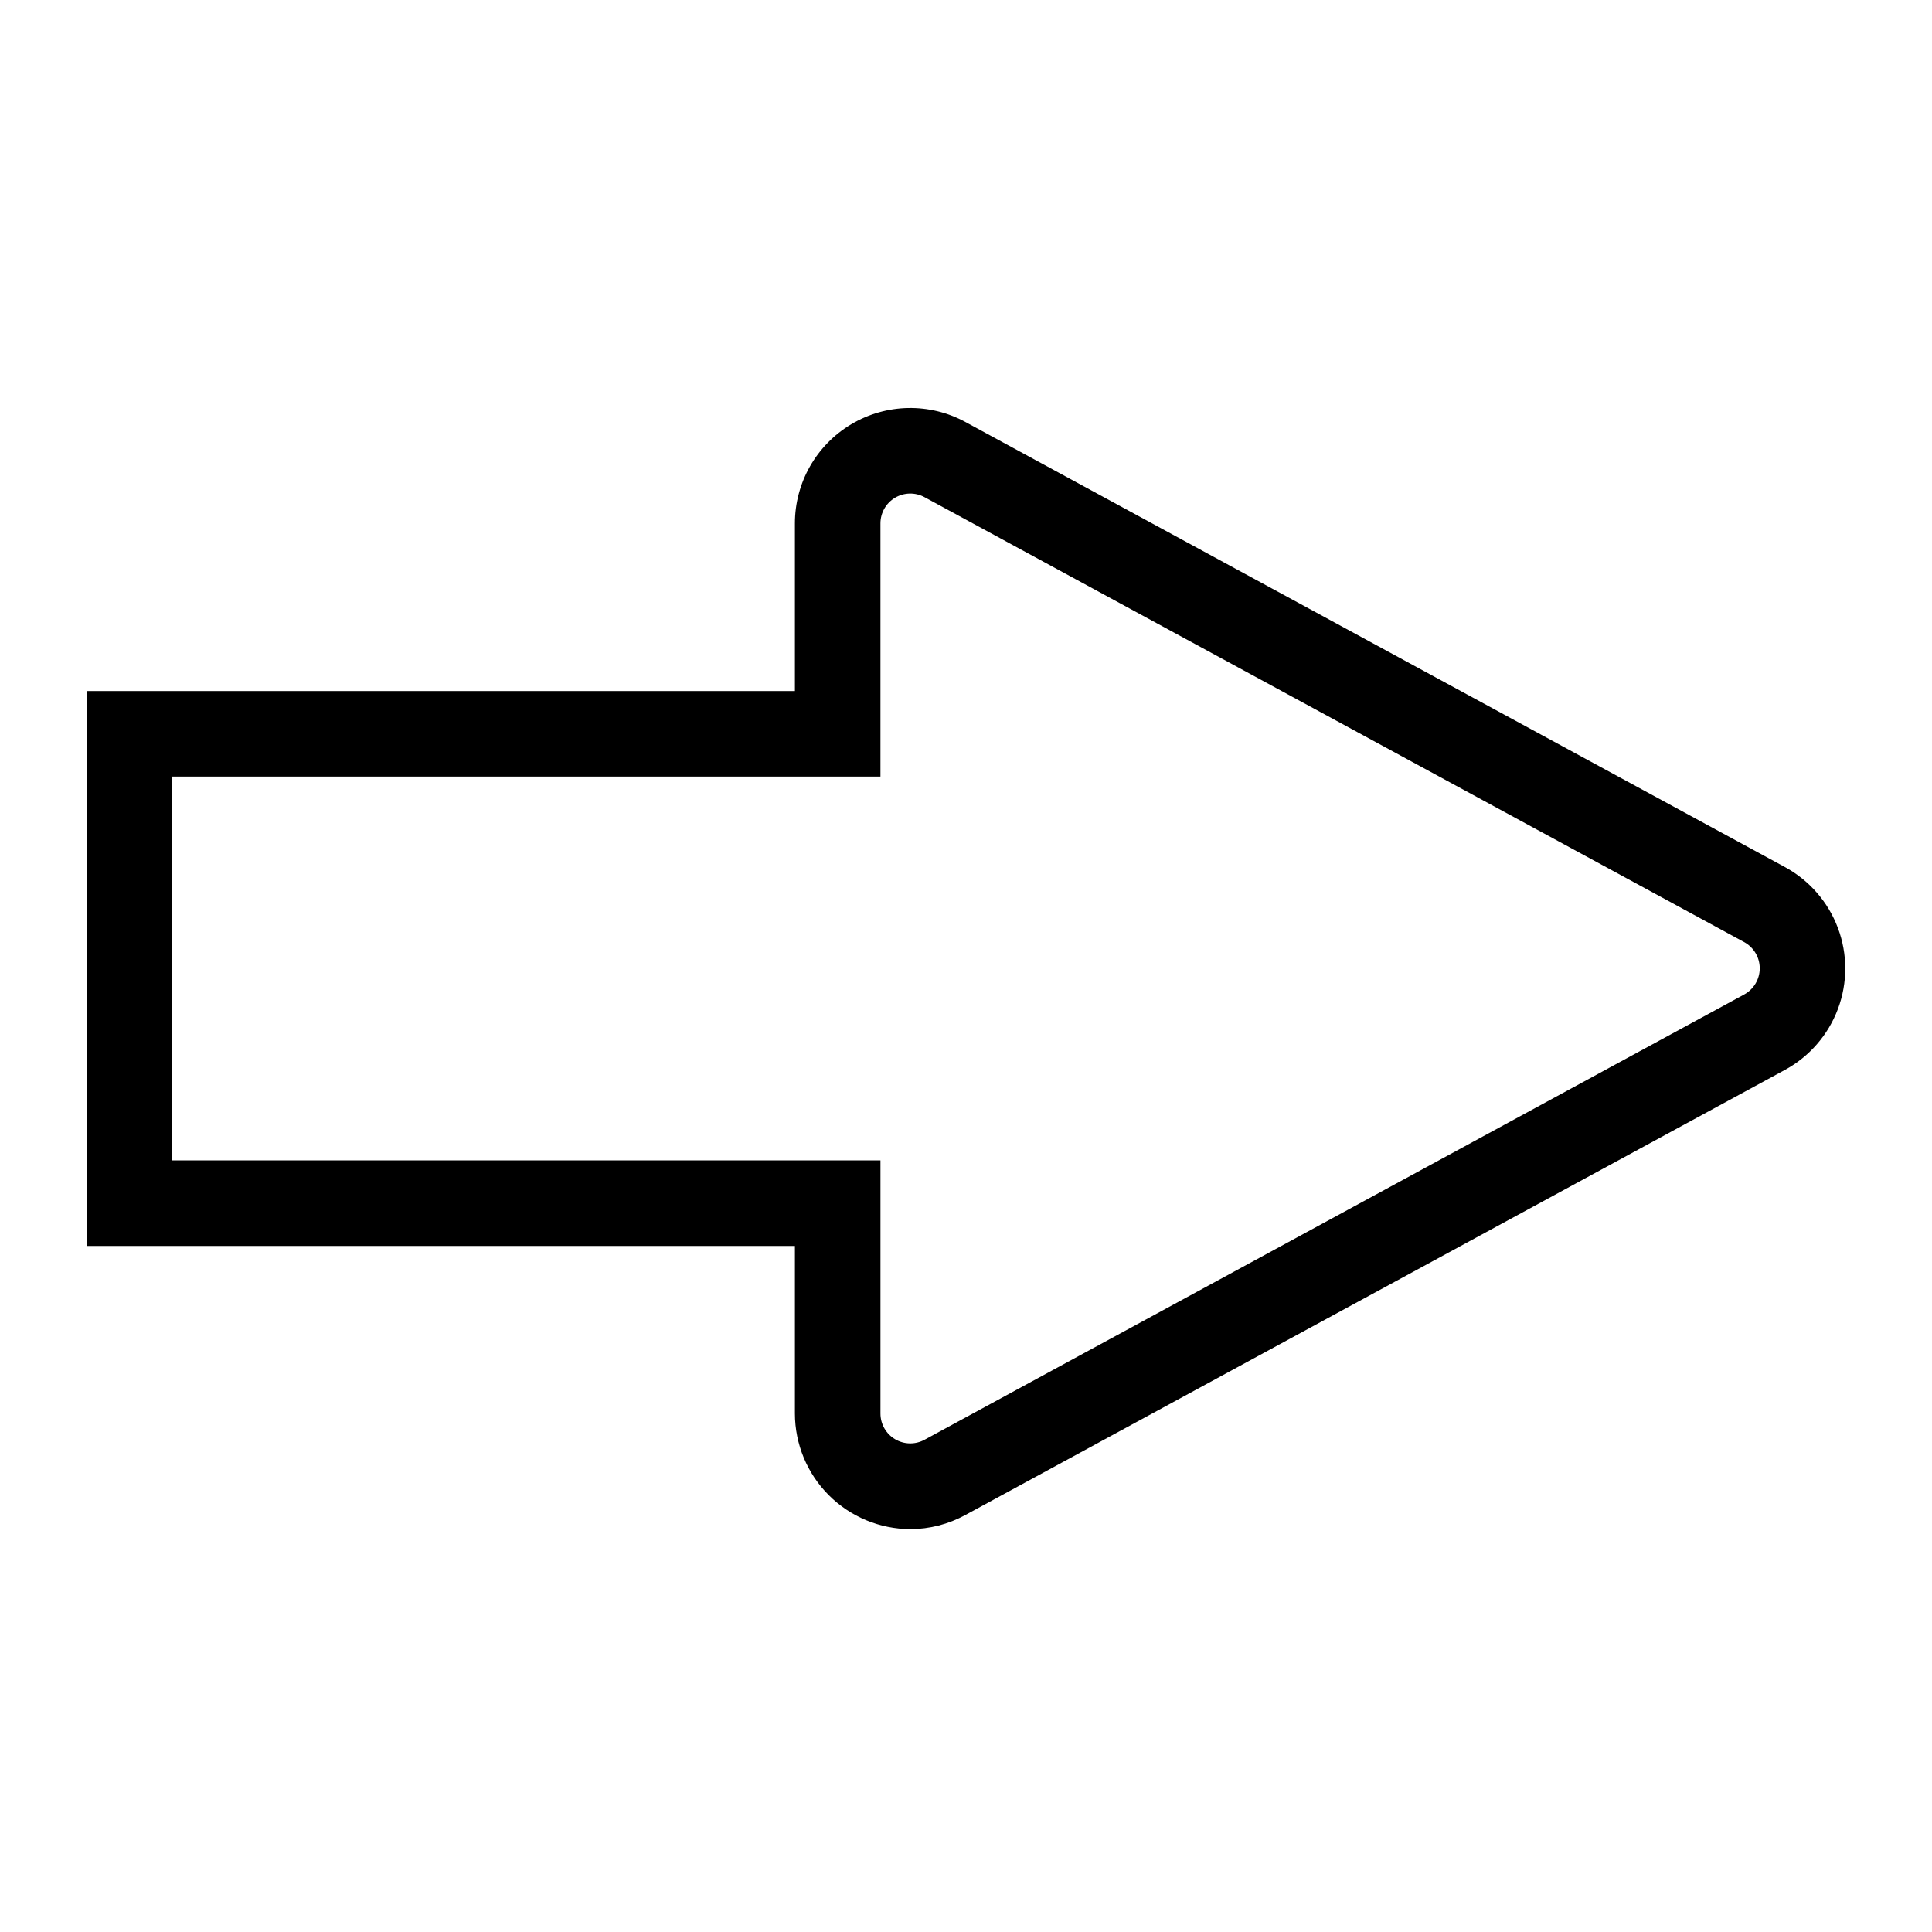 <?xml version="1.0" encoding="UTF-8"?>
<!-- The Best Svg Icon site in the world: iconSvg.co, Visit us! https://iconsvg.co -->
<svg fill="#000000" width="800px" height="800px" version="1.1" viewBox="144 144 512 512" xmlns="http://www.w3.org/2000/svg">
 <path d="m385.24 549.23c-8.113-0.027-15.883-3.266-21.613-9.004-5.731-5.738-8.957-13.516-8.969-21.629v-44.41h-187.67v-147.06h187.67v-44.41c-0.004-10.789 5.676-20.781 14.949-26.297 9.273-5.516 20.766-5.734 30.242-0.582l217.17 117.94c6.481 3.519 11.473 9.262 14.055 16.168 2.586 6.906 2.586 14.516 0 21.422-2.582 6.91-7.574 12.652-14.055 16.168l-217.17 117.94c-4.481 2.453-9.504 3.742-14.609 3.754zm-195.58-97.715h187.67v67.082c-0.004 2.793 1.469 5.375 3.863 6.805 2.398 1.426 5.371 1.484 7.824 0.148l217.19-117.99c2.551-1.383 4.141-4.051 4.141-6.953 0-2.898-1.59-5.566-4.141-6.949l-217.17-117.89c-2.453-1.344-5.434-1.293-7.84 0.133-2.406 1.43-3.879 4.023-3.871 6.82v67.082h-187.67z"/>
</svg>